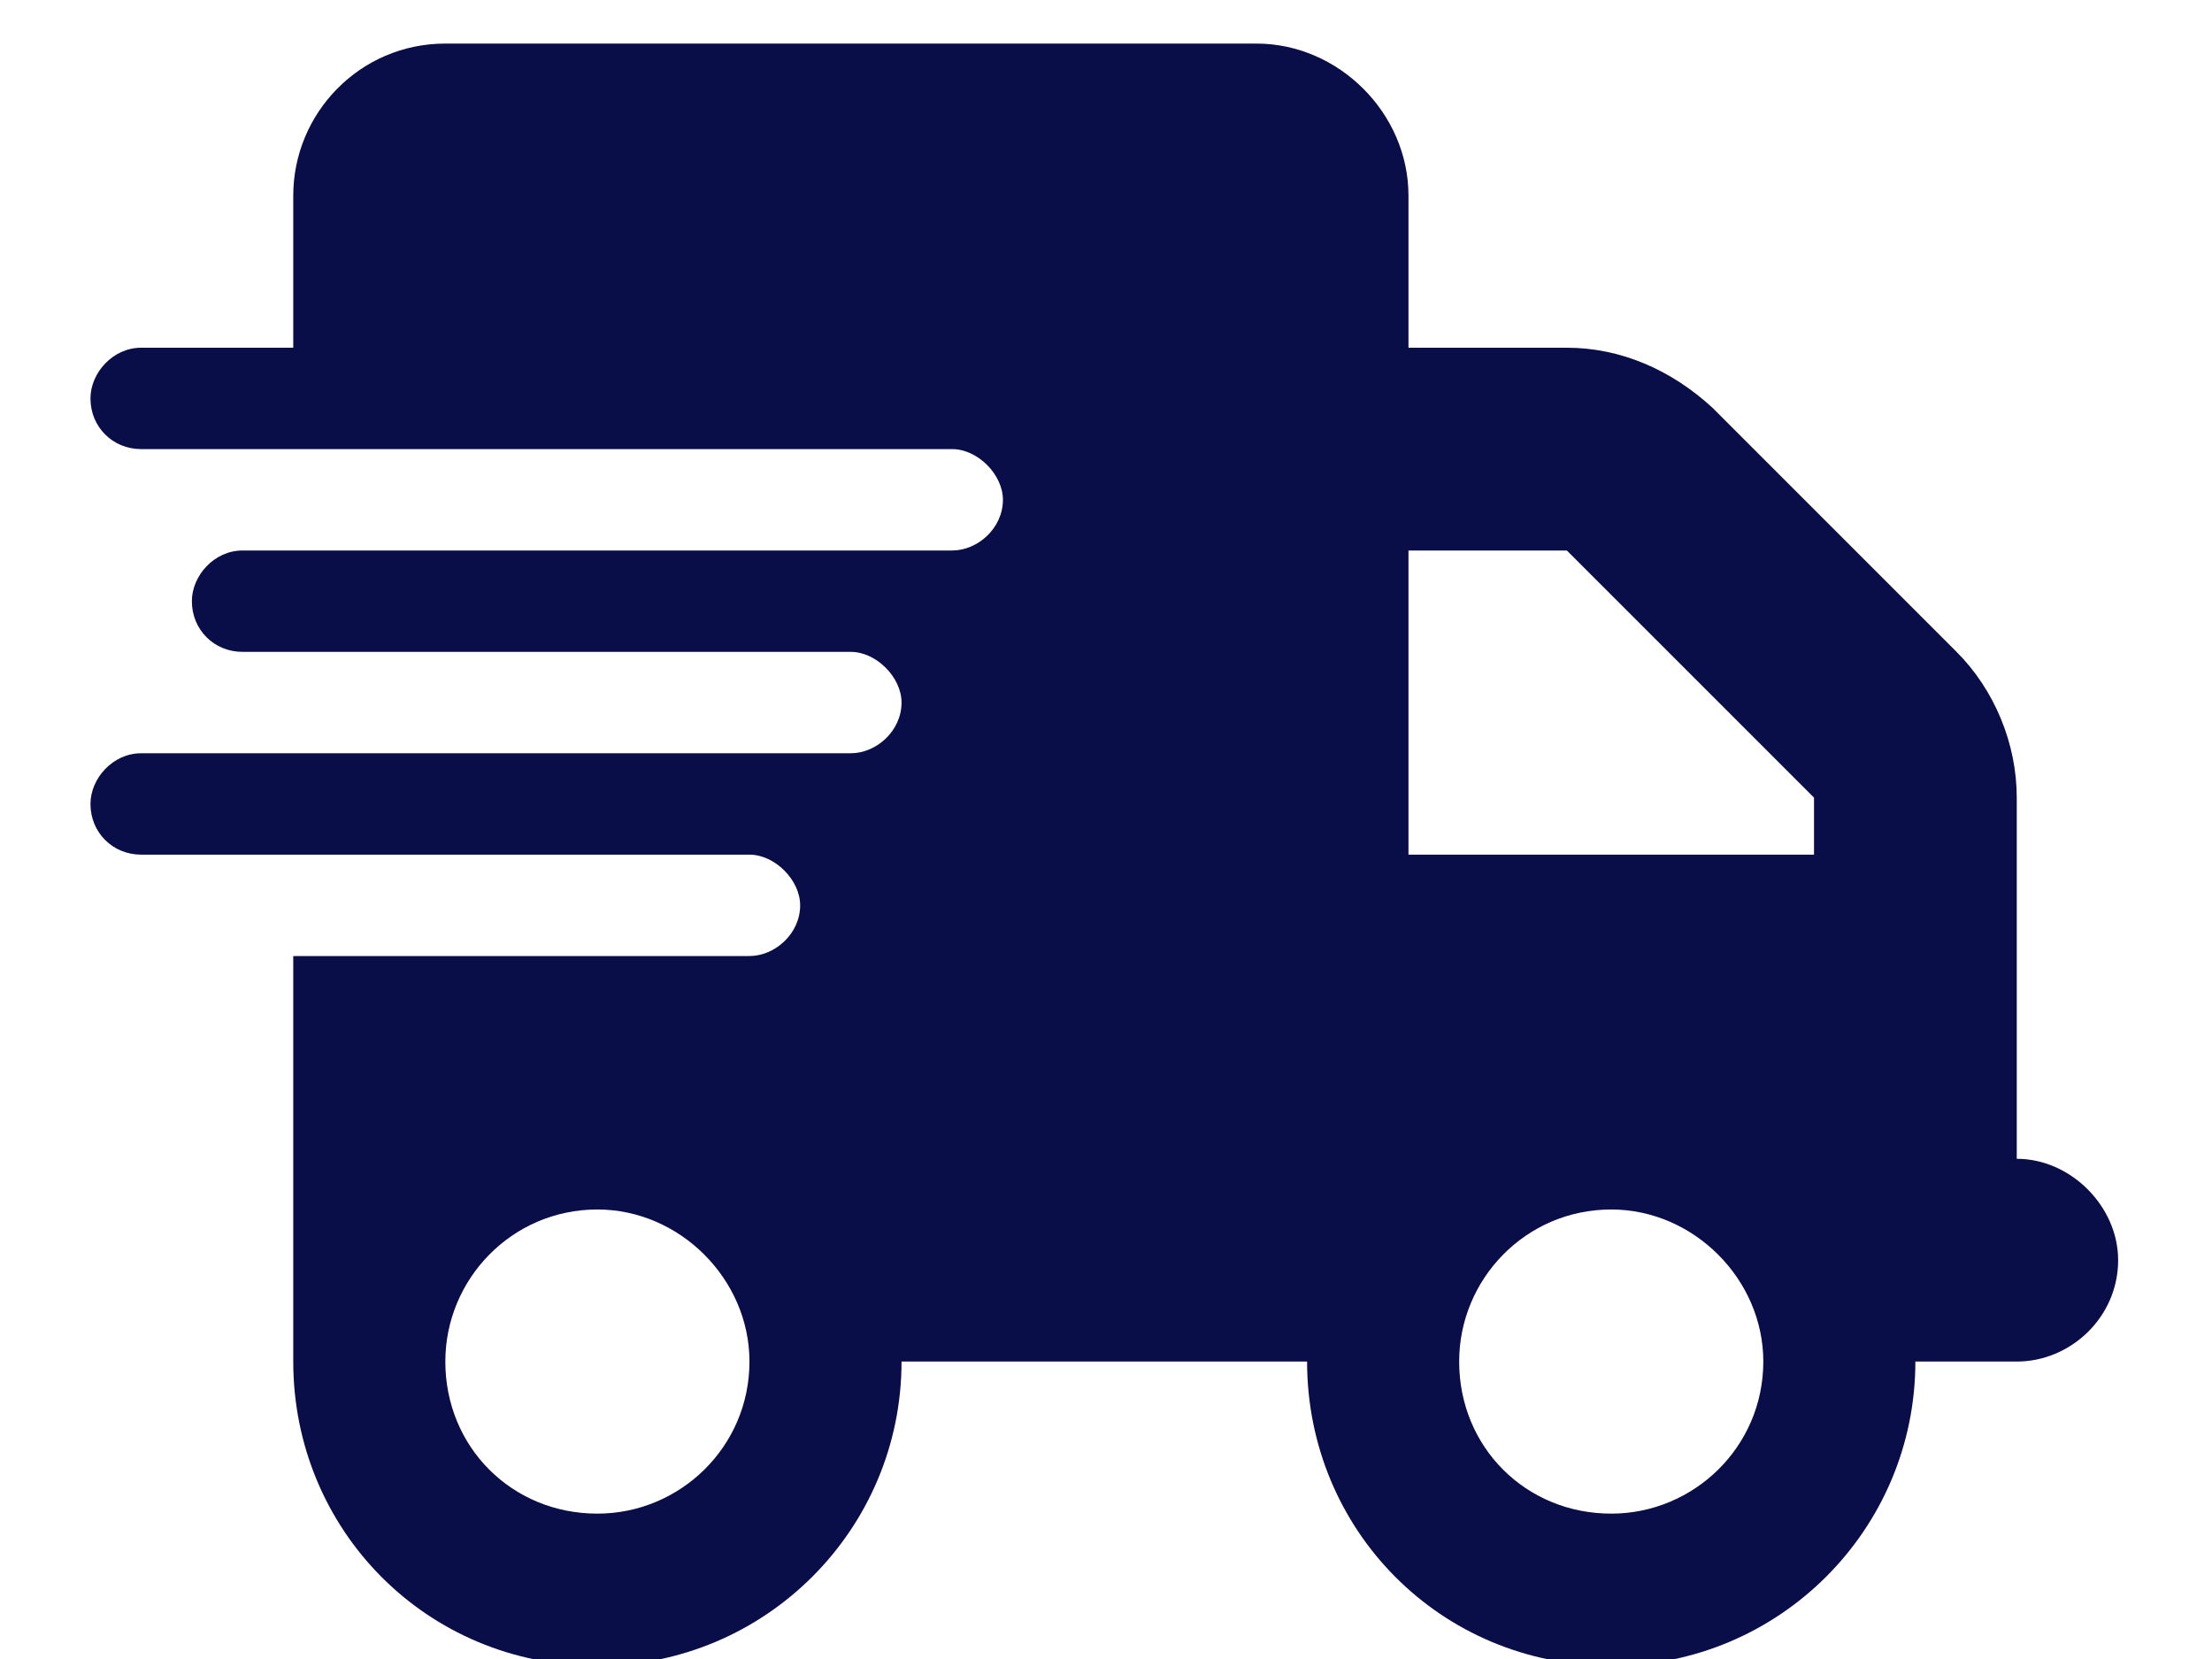 <svg width="120" height="90" viewBox="0 0 120 90" fill="none" xmlns="http://www.w3.org/2000/svg">
<g clip-path="url(#clip0_4307_2621)">
<path d="M24.159 2.364H68.159C72.627 2.364 76.409 6.145 76.409 10.614V18.864H85.002C87.924 18.864 90.674 20.067 92.909 22.129L106.143 35.364C108.205 37.426 109.408 40.348 109.408 43.27V62.864C112.33 62.864 114.908 65.442 114.908 68.364C114.908 71.457 112.33 73.864 109.408 73.864H103.908C103.908 82.973 96.518 90.364 87.409 90.364C78.127 90.364 70.909 82.973 70.909 73.864H48.908C48.908 82.973 41.518 90.364 32.408 90.364C23.127 90.364 15.909 82.973 15.909 73.864V51.864H40.658C42.033 51.864 43.408 50.661 43.408 49.114C43.408 47.739 42.033 46.364 40.658 46.364H7.658C6.112 46.364 4.908 45.161 4.908 43.614C4.908 42.239 6.112 40.864 7.658 40.864H46.158C47.533 40.864 48.908 39.661 48.908 38.114C48.908 36.739 47.533 35.364 46.158 35.364H13.159C11.612 35.364 10.409 34.161 10.409 32.614C10.409 31.239 11.612 29.864 13.159 29.864H51.658C53.033 29.864 54.408 28.661 54.408 27.114C54.408 25.739 53.033 24.364 51.658 24.364H7.658C6.112 24.364 4.908 23.161 4.908 21.614C4.908 20.239 6.112 18.864 7.658 18.864H15.909V10.614C15.909 6.145 19.518 2.364 24.159 2.364ZM98.409 43.27L85.002 29.864H76.409V46.364H98.409V43.27ZM32.408 82.114C36.877 82.114 40.658 78.504 40.658 73.864C40.658 69.395 36.877 65.614 32.408 65.614C27.768 65.614 24.159 69.395 24.159 73.864C24.159 78.504 27.768 82.114 32.408 82.114ZM95.659 73.864C95.659 69.395 91.877 65.614 87.409 65.614C82.768 65.614 79.159 69.395 79.159 73.864C79.159 78.504 82.768 82.114 87.409 82.114C91.877 82.114 95.659 78.504 95.659 73.864Z" fill="#090D48"/>
</g>
<defs>
<clipPath id="clip0_4307_2621">
<rect width="120" height="90" fill="white"/>
</clipPath>
</defs>
</svg>
